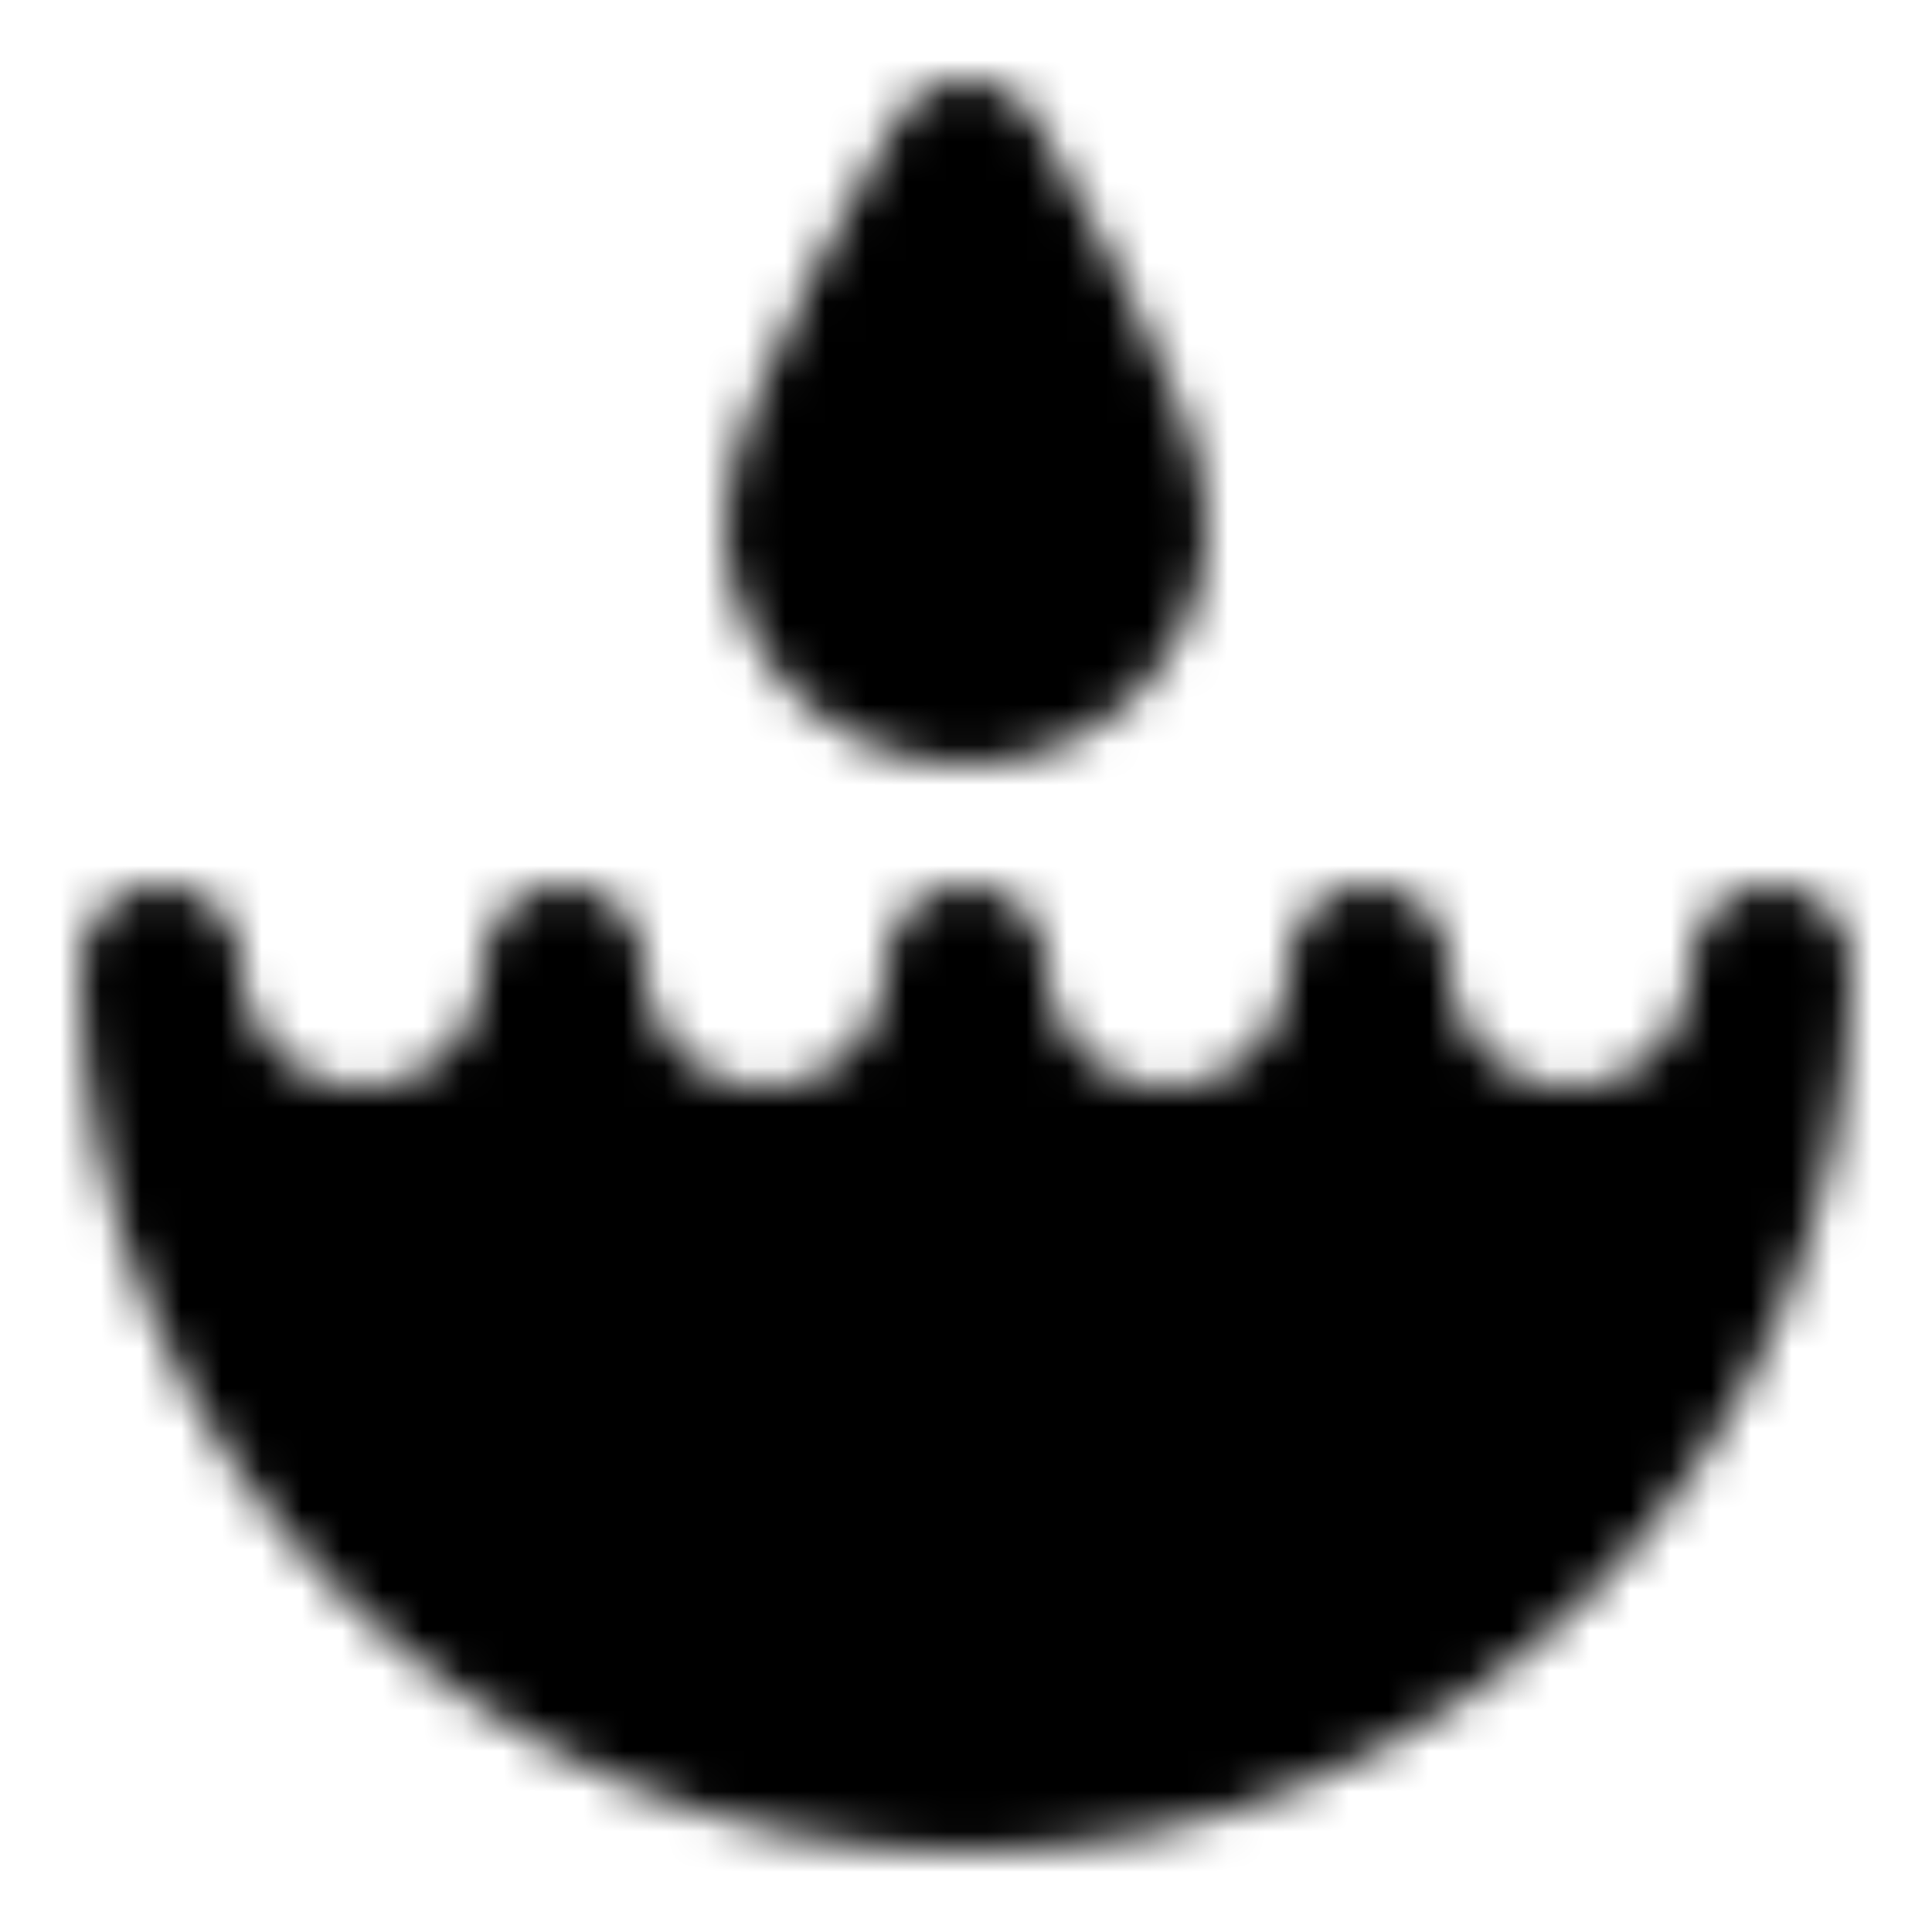<?xml version="1.0" encoding="UTF-8"?> <svg xmlns="http://www.w3.org/2000/svg" width="48" height="48" viewBox="0 0 48 48" fill="none"> <mask id="mask0_351_66" style="mask-type:alpha" maskUnits="userSpaceOnUse" x="2" y="2" width="44" height="44"> <path d="M9 29C9.657 29 10.307 28.871 10.913 28.619C11.52 28.368 12.071 28 12.536 27.535C13 27.071 13.368 26.52 13.619 25.913C13.871 25.307 14 24.657 14 24C14 25.326 14.527 26.598 15.464 27.535C16.402 28.473 17.674 29 19 29C20.326 29 21.598 28.473 22.535 27.535C23.473 26.598 24 25.326 24 24C24 25.326 24.527 26.598 25.465 27.535C26.402 28.473 27.674 29 29 29C30.326 29 31.598 28.473 32.535 27.535C33.473 26.598 34 25.326 34 24C34 25.326 34.527 26.598 35.465 27.535C36.402 28.473 37.674 29 39 29C40.326 29 41.598 28.473 42.535 27.535C43.473 26.598 44 25.326 44 24C44 35.046 35.046 44 24 44C12.954 44 4 35.046 4 24C4 25.326 4.527 26.598 5.464 27.535C6.402 28.473 7.674 29 9 29ZM28 13C28 14.061 27.579 15.078 26.828 15.828C26.078 16.579 25.061 17 24 17C22.939 17 21.922 16.579 21.172 15.828C20.421 15.078 20 14.061 20 13C20 10.79 24 4 24 4C24 4 28 10.79 28 13Z" fill="white" stroke="white" stroke-width="4" stroke-linecap="round" stroke-linejoin="round"></path> </mask> <g mask="url(#mask0_351_66)"> <path d="M0 0H48V48H0V0Z" fill="black"></path> </g> </svg> 
